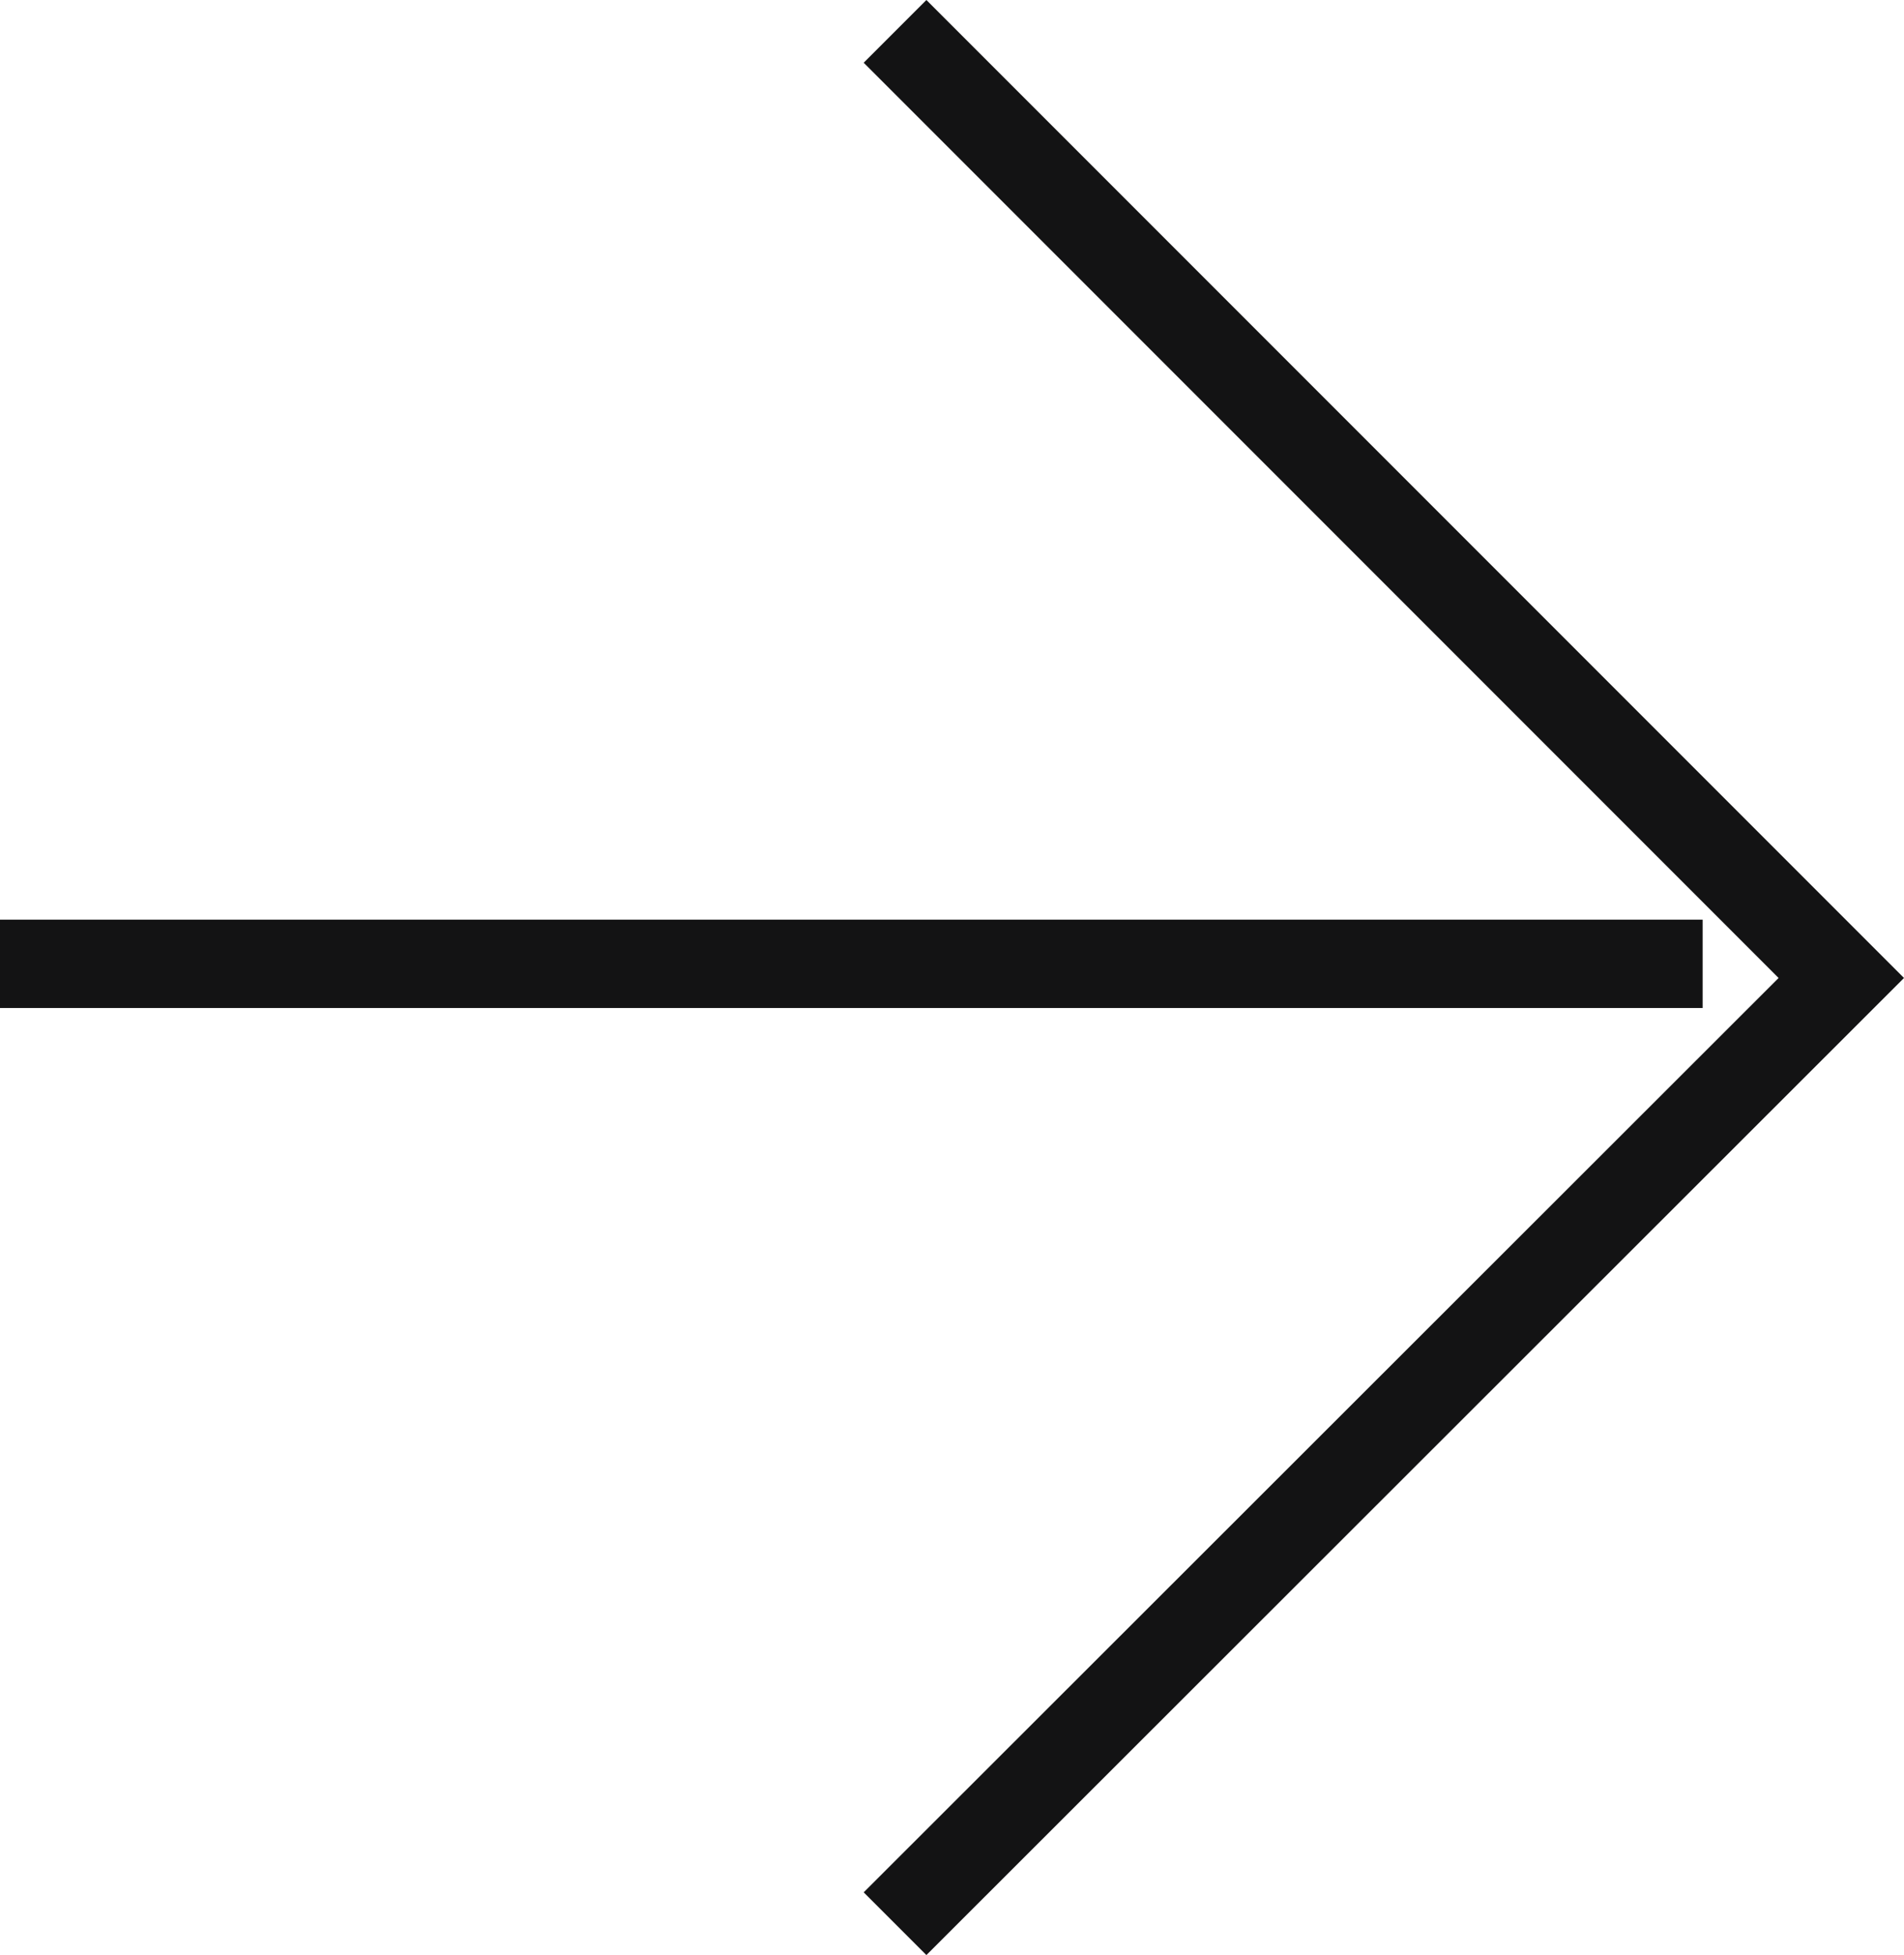 <?xml version="1.0" encoding="UTF-8"?><svg id="b" xmlns="http://www.w3.org/2000/svg" viewBox="0 0 21.56 22.13"><g id="c"><rect y="10.41" width="19.28" height="1" fill="#131314" stroke-width="0"/><polygon points="10.49 22.13 9.78 21.42 20.14 11.07 9.78 .71 10.49 0 21.56 11.07 10.49 22.13" fill="#131314" stroke-width="0"/></g></svg>